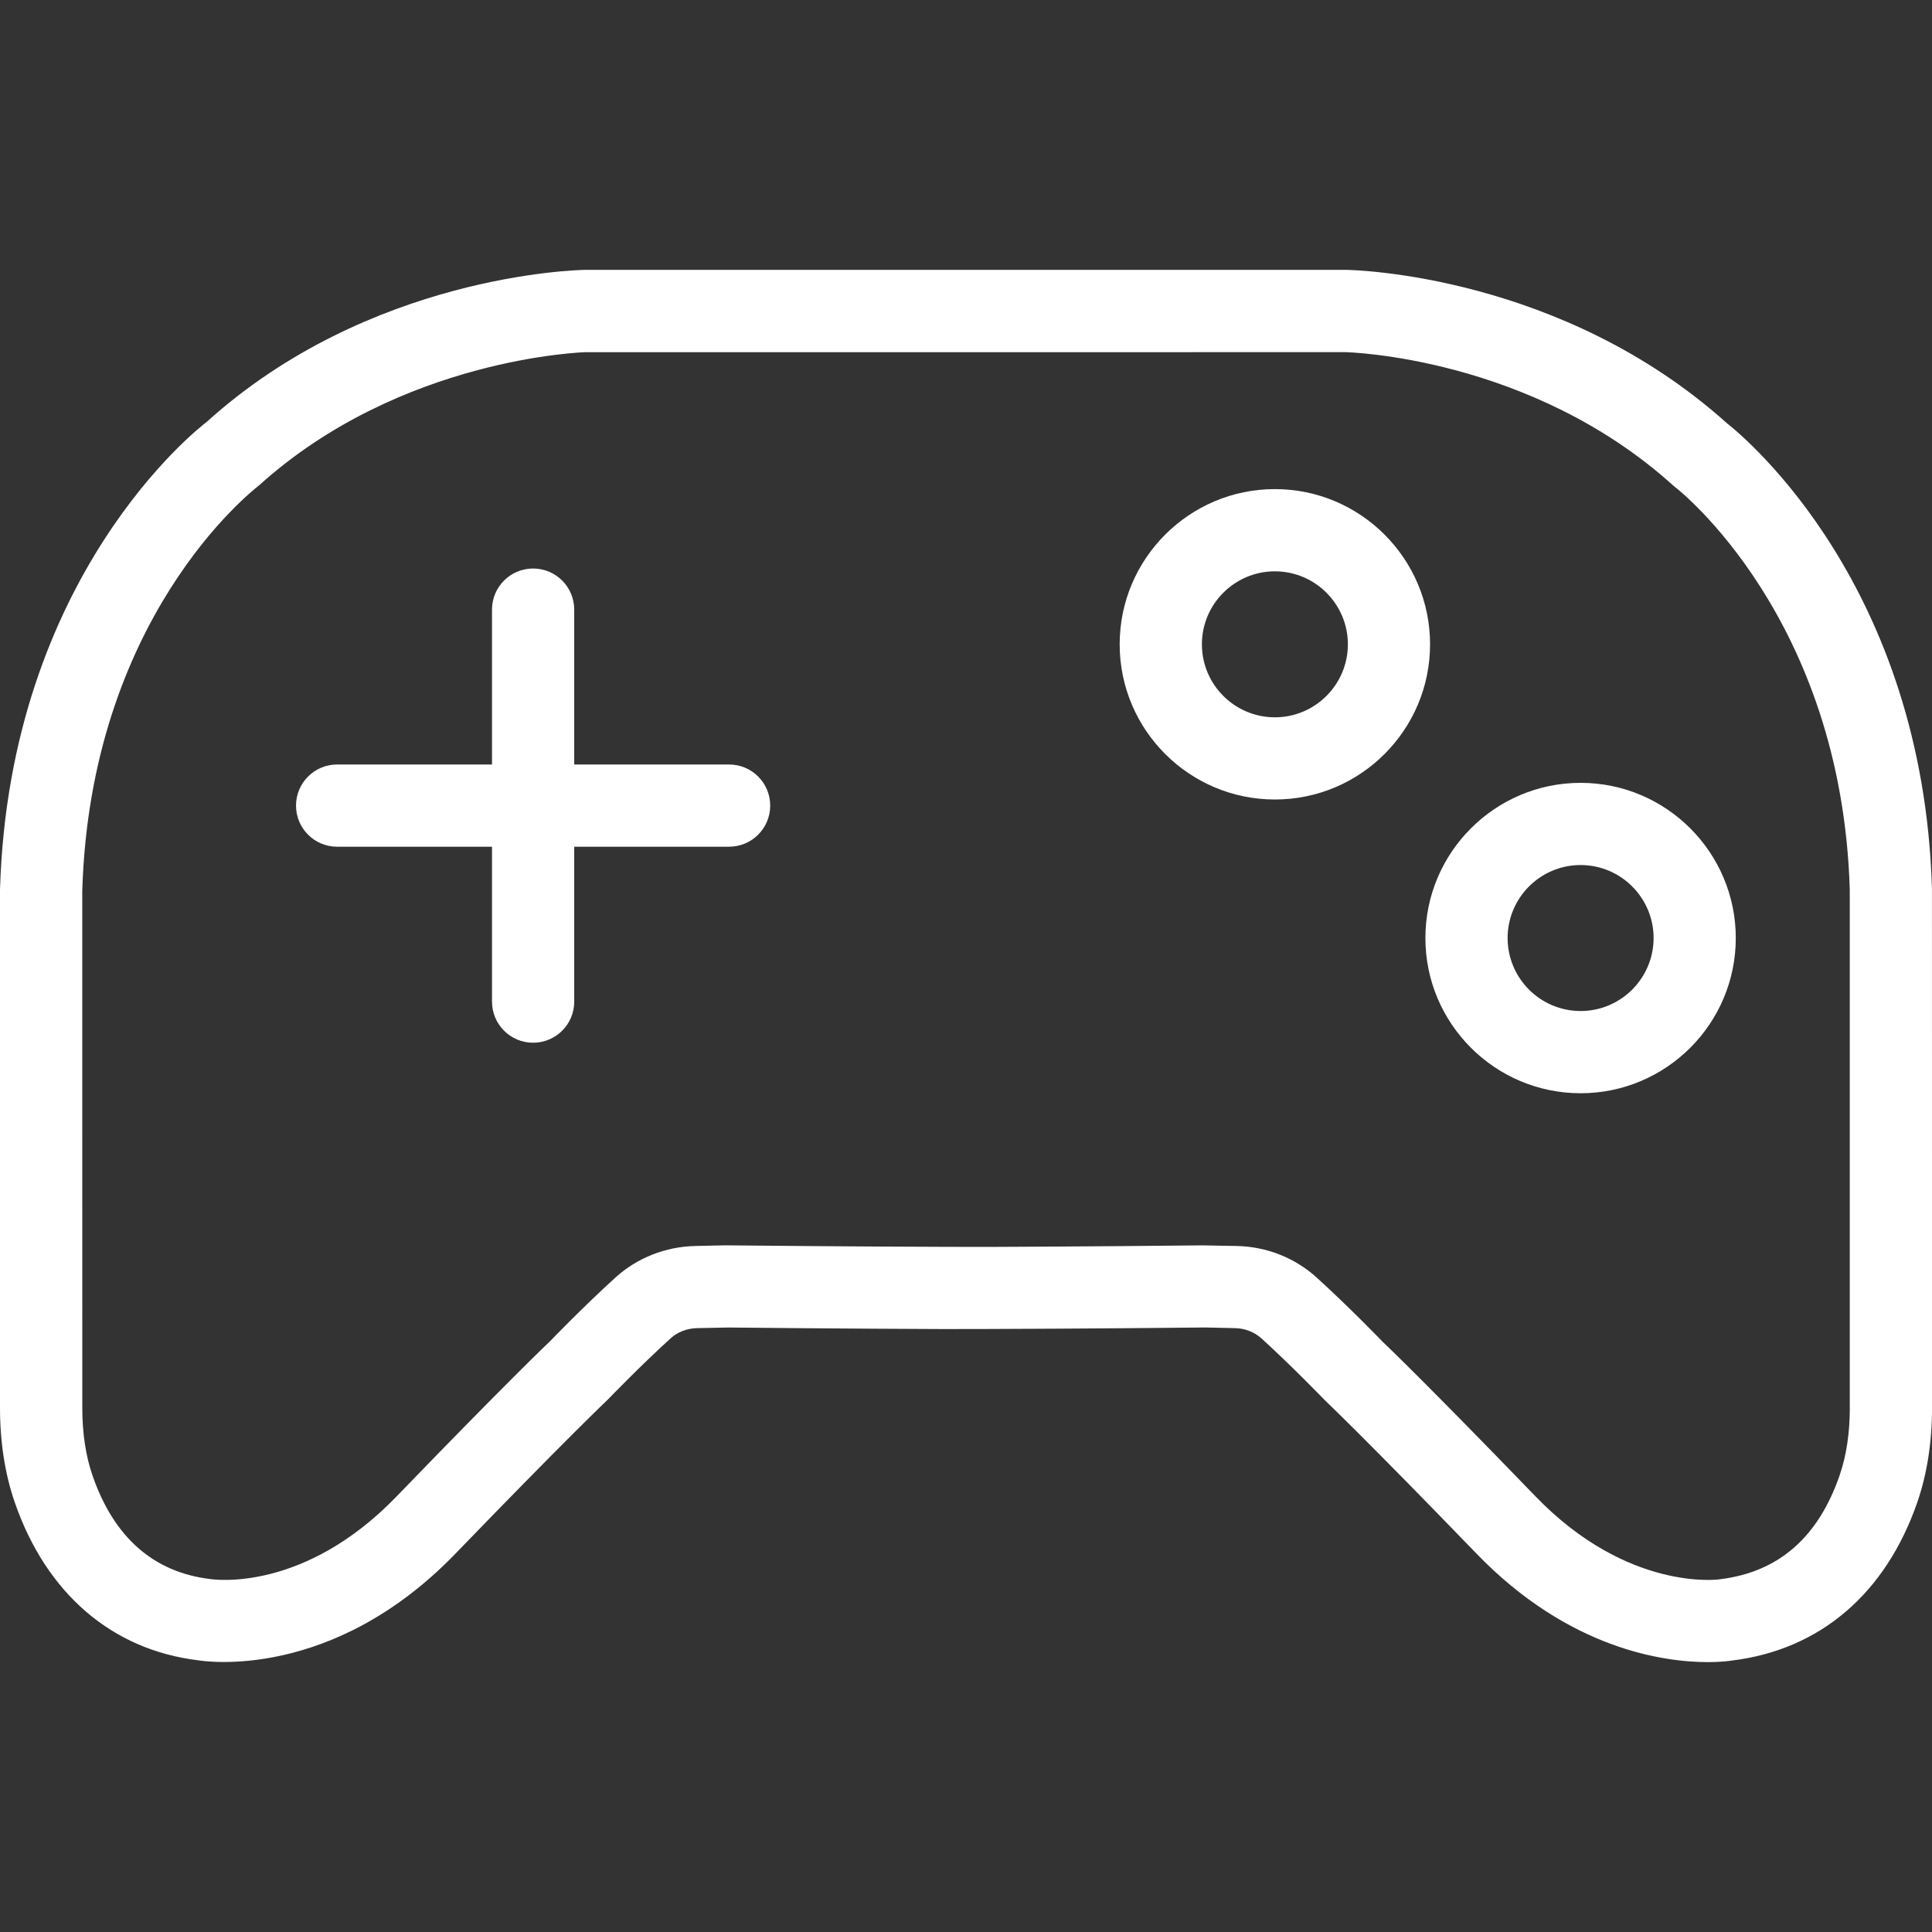 <?xml version="1.0" encoding="utf-8"?>
<!-- Generator: Adobe Illustrator 28.0.0, SVG Export Plug-In . SVG Version: 6.00 Build 0)  -->
<svg version="1.1" id="Layer_1" xmlns="http://www.w3.org/2000/svg" xmlns:xlink="http://www.w3.org/1999/xlink" x="0px" y="0px"
	 viewBox="0 0 500 500" style="enable-background:new 0 0 500 500;" xml:space="preserve">
<rect x="0" y="0" width="500" height="500" fill="#333333" stroke="none"/>
<style type="text/css">
	.st0{fill:#FFFFFF;}
</style>
<g>
	<path class="st0" d="M188.69,197.85h-40.08v-40.08c0-5.87-4.76-10.64-10.64-10.64c-5.87,0-10.64,4.76-10.64,10.64v40.08H87.25
		c-5.87,0-10.64,4.76-10.64,10.64s4.76,10.64,10.64,10.64h40.08v40.09c0,5.87,4.76,10.64,10.64,10.64c5.87,0,10.64-4.76,10.64-10.64
		v-40.09h40.08c5.87,0,10.64-4.76,10.64-10.64S194.56,197.85,188.69,197.85z"/>
	<path class="st0" d="M329.94,126.58c-22.15,0-40.17,18.02-40.17,40.17s18.02,40.16,40.17,40.16s40.16-18.01,40.16-40.16
		S352.09,126.58,329.94,126.58z M329.94,185.64c-10.42,0-18.89-8.47-18.89-18.89s8.48-18.89,18.89-18.89s18.89,8.48,18.89,18.89
		S340.36,185.64,329.94,185.64z"/>
	<path class="st0" d="M409.06,202.6c-22.15,0-40.17,18.02-40.17,40.17s18.02,40.16,40.17,40.16s40.16-18.01,40.16-40.16
		S431.2,202.6,409.06,202.6z M409.06,261.65c-10.42,0-18.89-8.47-18.89-18.89s8.48-18.89,18.89-18.89s18.89,8.48,18.89,18.89
		S419.47,261.65,409.06,261.65z"/>
	<path class="st0" d="M499.99,229.99c-2.29-78.14-47.9-116.39-53.08-120.47c-42.72-38.35-96.12-39.64-98.55-39.68h-196.9
		c-2.26,0.03-55.9,1.32-97.98,39.36C51.4,110.79,2.38,148.92,0,230.3v134c0,8.94,1.29,17.19,3.82,24.51
		C12,412.46,29.05,427,51.26,429.68c1.42,0.23,34.63,5.53,66.64-27.63c28.63-29.63,39.07-39.52,39.54-39.98
		c0.07-0.08,8.12-8.44,16.09-15.69c1.83-1.66,4.26-2.61,6.88-2.66l8.15-0.16c5.24,0.06,31.38,0.31,55.68,0.4l11.54-0.02
		c24.41-0.07,50.71-0.33,56.25-0.39l7.58,0.17c2.59,0.05,5.02,1,6.86,2.66c7.97,7.26,16.03,15.62,16.45,16.05
		c0.1,0.1,10.54,9.99,39.17,39.62c24.01,24.86,48.68,28.1,59.9,28.1c3.75,0,5.99-0.36,6.21-0.4c22.76-2.76,39.8-17.29,47.99-40.94
		c2.53-7.32,3.82-15.57,3.82-24.51L499.99,229.99z M478.73,364.3c0,6.57-0.89,12.47-2.65,17.56c-5.53,15.99-15.77,25-30.96,26.85
		c-0.24,0.07-23.8,3.31-47.71-21.43c-29.1-30.12-39.44-39.91-39.51-39.96c0,0-8.59-8.92-17.11-16.66c-5.64-5.13-13-8.04-20.72-8.2
		l-8.84-0.16c-5.21,0.06-31.3,0.31-55.47,0.4l-11.48-0.02c-24.34-0.07-50.57-0.33-56.77-0.39l-7.53,0.17
		c-7.74,0.16-15.11,3.07-20.74,8.2c-8.35,7.58-16.76,16.3-16.76,16.32c-0.57,0.54-10.98,10.42-39.86,40.31
		c-23.83,24.67-46.84,21.57-48.25,21.36c-14.65-1.77-24.89-10.78-30.42-26.77c-1.76-5.08-2.65-10.99-2.65-17.56l-0.01-133.69
		c2.07-70.47,43.36-103.14,45.78-105.04c36.68-33.11,84.3-34.45,84.59-34.45H348.2c0.47,0.01,47.85,1.14,84.75,34.45
		c0.22,0.2,0.46,0.39,0.69,0.57c0.43,0.33,43.01,33.46,45.08,104.16V364.3z"/>
</g>
</svg>
